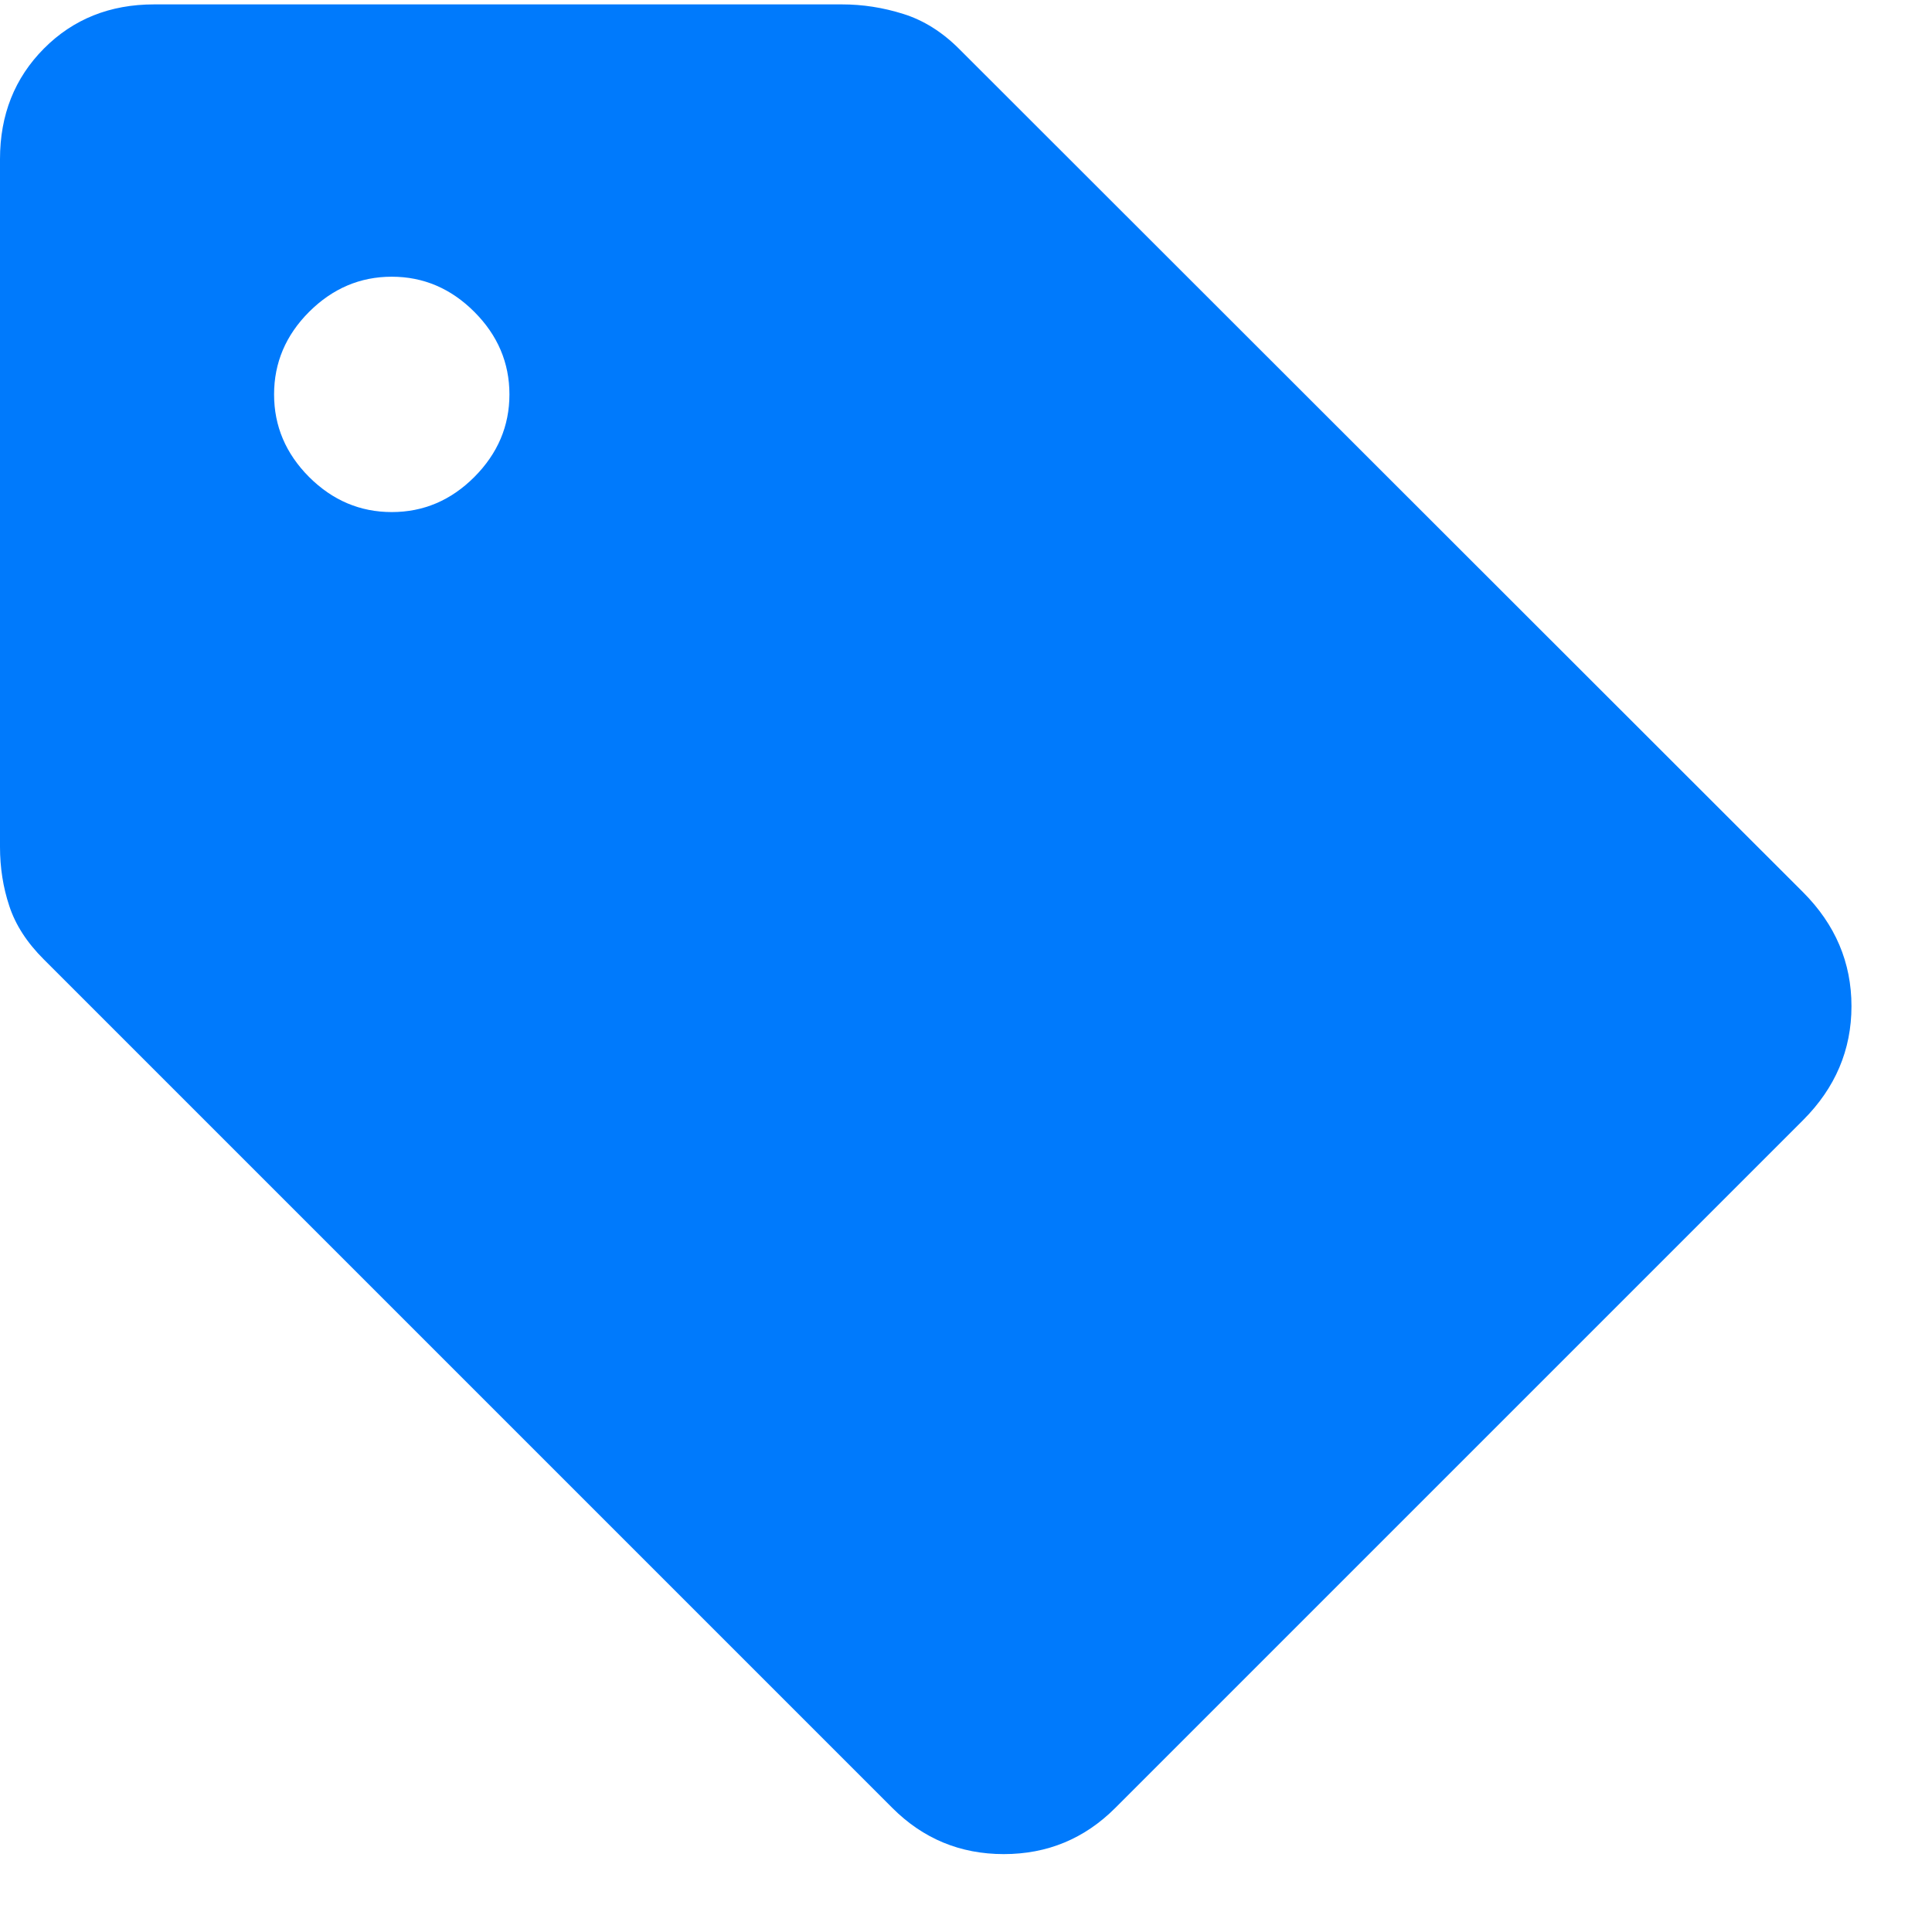 <?xml version="1.0" encoding="UTF-8"?>
<svg xmlns="http://www.w3.org/2000/svg" width="22" height="22" viewBox="0 0 22 22" fill="none">
  <path d="M12.699 20.588C12.349 20.938 11.926 21.113 11.43 21.113C10.935 21.113 10.512 20.938 10.162 20.588L0.5 10.926C0.307 10.734 0.176 10.531 0.106 10.317C0.035 10.104 0 9.879 0 9.644V1.812C0 1.308 0.167 0.888 0.5 0.553C0.833 0.218 1.251 0.05 1.755 0.05H9.588C9.823 0.05 10.056 0.086 10.287 0.159C10.517 0.231 10.729 0.364 10.921 0.556L20.532 10.16C20.899 10.528 21.083 10.96 21.083 11.458C21.083 11.955 20.899 12.388 20.532 12.755L12.699 20.588ZM4.461 5.831C4.822 5.831 5.135 5.698 5.401 5.432C5.667 5.165 5.801 4.852 5.801 4.491C5.801 4.131 5.667 3.817 5.401 3.551C5.135 3.285 4.822 3.151 4.461 3.151C4.1 3.151 3.787 3.285 3.52 3.551C3.254 3.817 3.121 4.131 3.121 4.491C3.121 4.852 3.254 5.165 3.52 5.432C3.787 5.698 4.1 5.831 4.461 5.831Z" fill="#007AFC"></path>
</svg>
